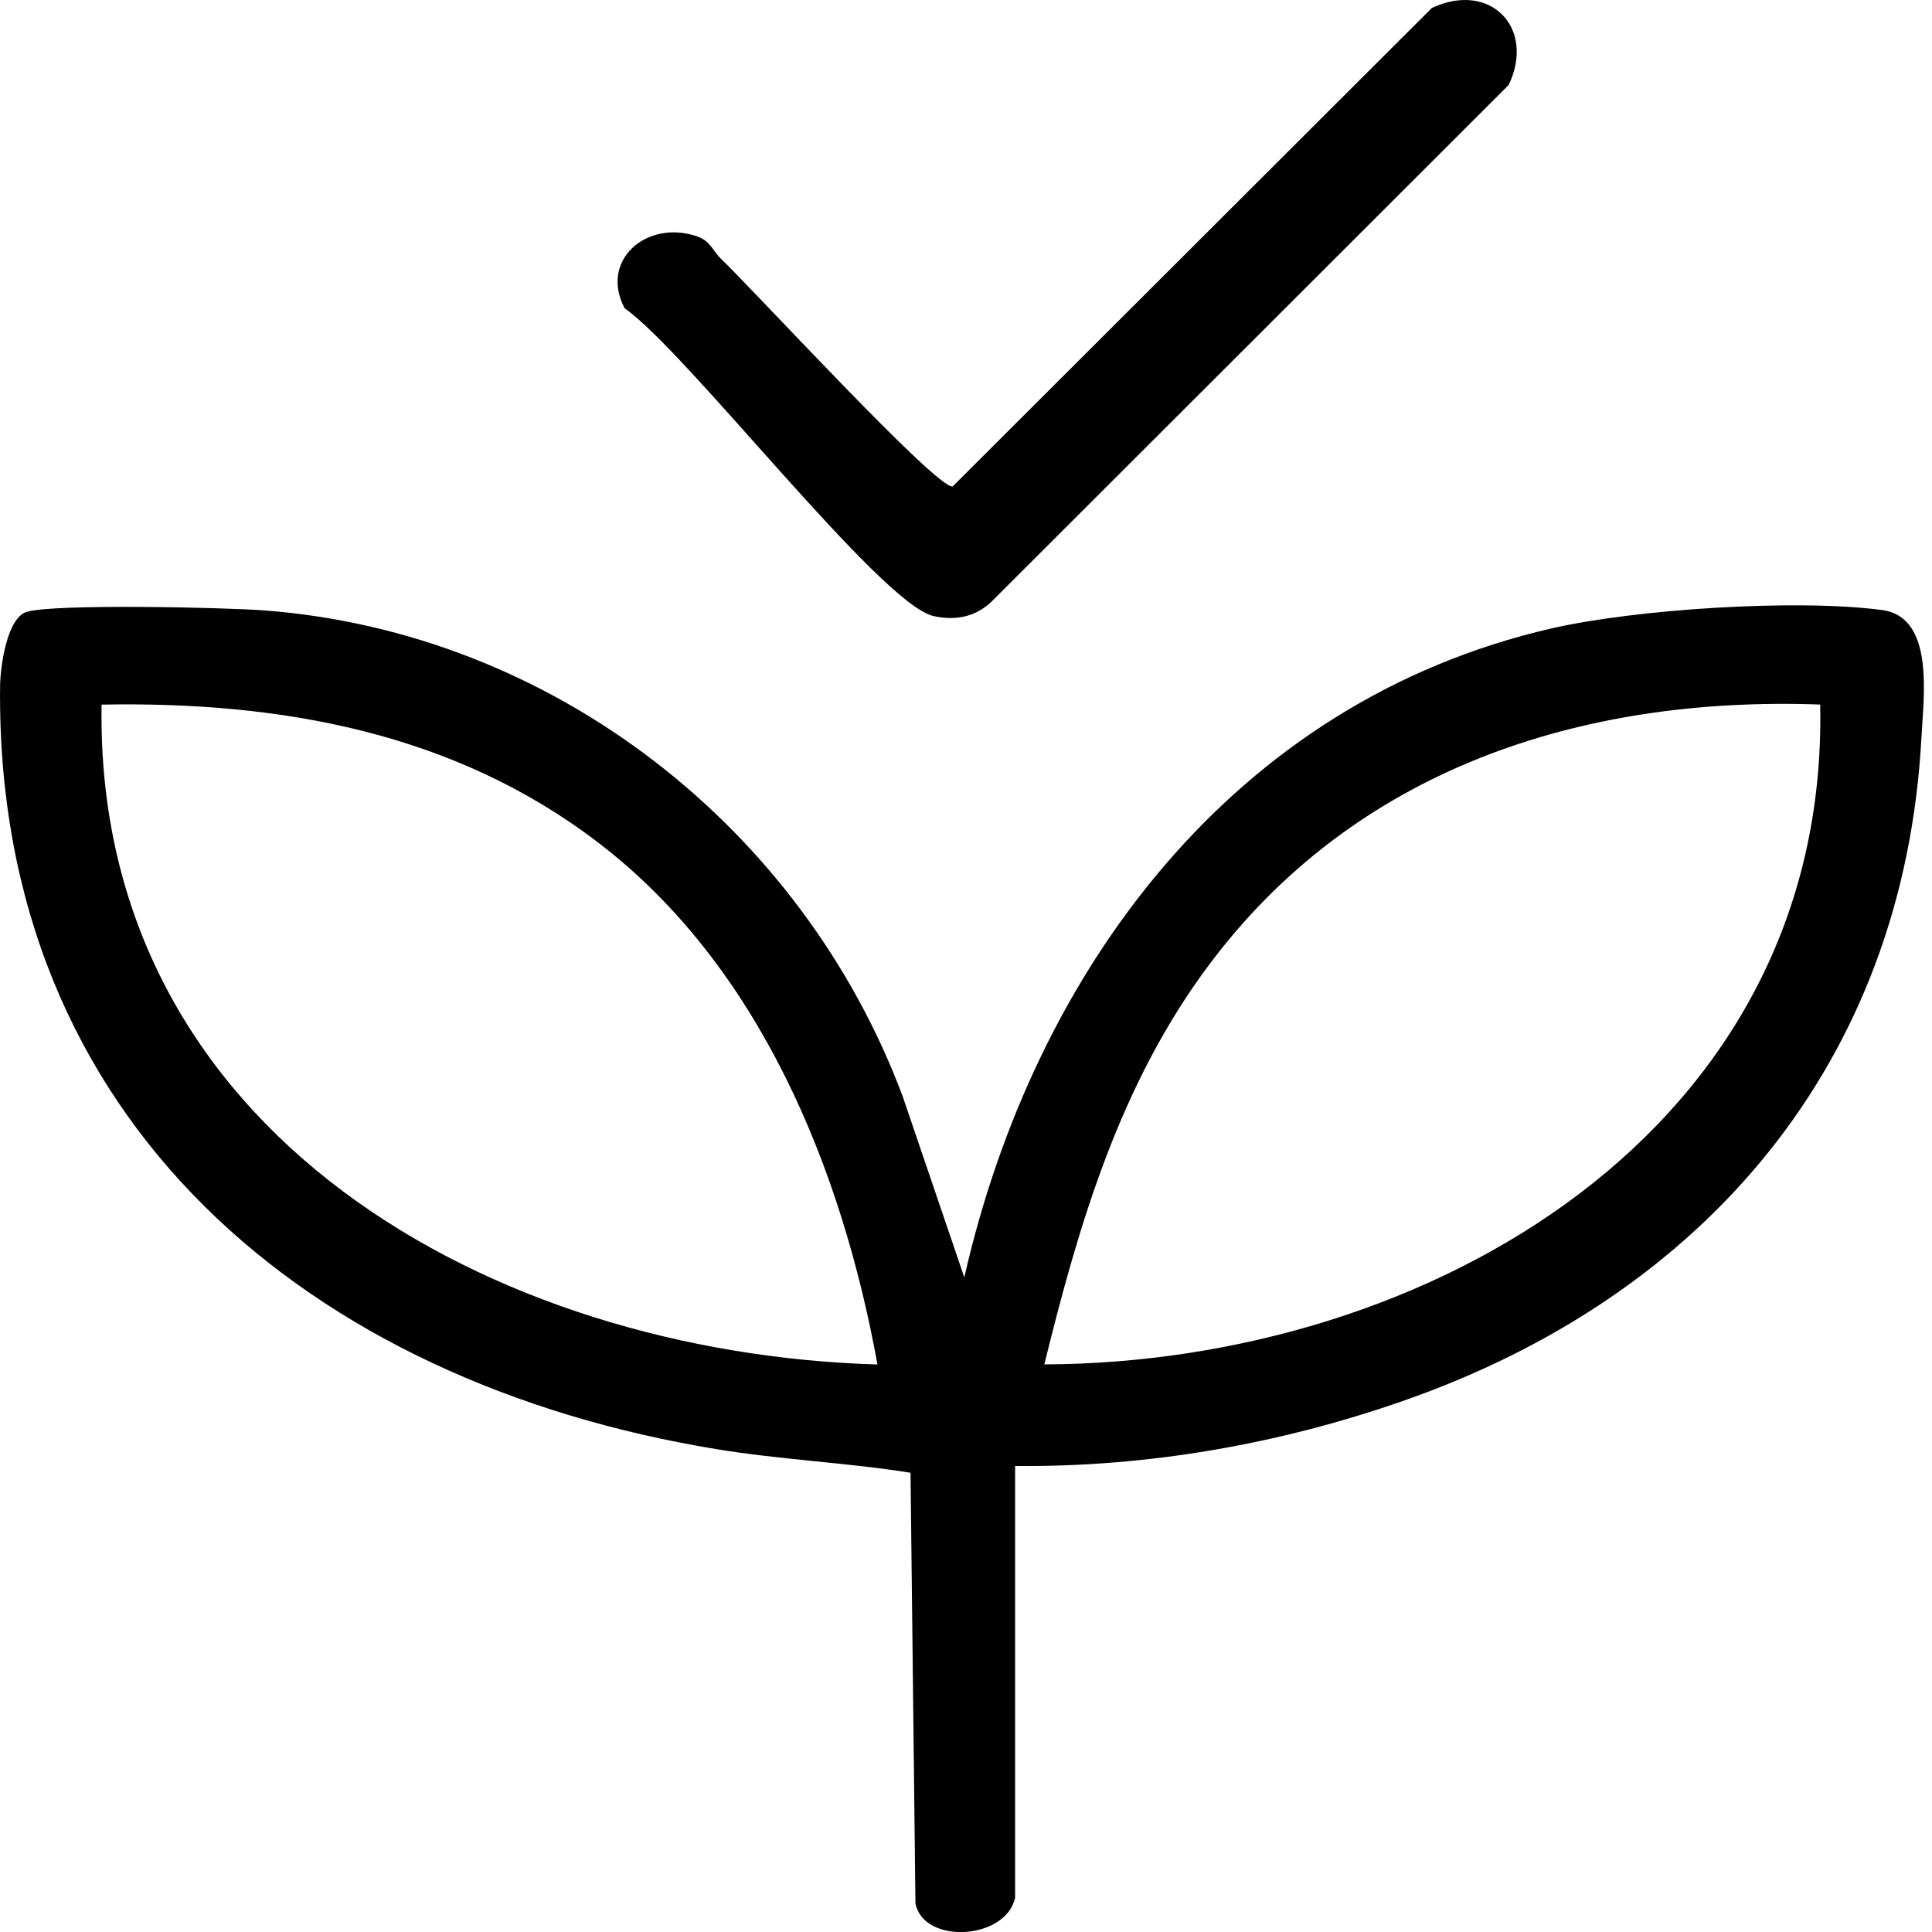 <svg xmlns="http://www.w3.org/2000/svg" fill="none" viewBox="0 0 24 24" height="24" width="24">
<g clip-path="url(#clip0_121_4976)">
<path fill="black" d="M12.611 23.57C12.499 24.102 11.47 24.159 11.372 23.643L11.311 18.295C10.531 18.17 9.703 18.134 8.901 18.002C3.873 17.177 -0.056 13.95 0.001 8.528C0.003 8.289 0.084 7.673 0.334 7.6C0.684 7.498 2.803 7.546 3.287 7.583C6.868 7.857 9.964 10.284 11.213 13.618L11.979 15.868C12.845 12.055 15.323 8.714 19.275 7.806C20.322 7.566 22.326 7.437 23.379 7.578C24.032 7.665 23.897 8.637 23.869 9.158C23.653 13.205 21.172 16.096 17.431 17.402C15.888 17.941 14.251 18.227 12.61 18.211V23.571L12.611 23.57ZM10.9 16.949C10.459 14.522 9.438 11.999 7.43 10.466C5.638 9.096 3.482 8.712 1.262 8.753C1.173 14.089 6.139 16.811 10.9 16.95V16.949ZM22.611 8.752C19.632 8.645 16.824 9.558 15.006 12.003C13.912 13.475 13.406 15.19 12.973 16.949C17.748 16.931 22.721 14.037 22.611 8.752Z"></path>
<path fill="black" d="M8.958 3.217C9.328 3.565 11.635 6.078 11.834 6.043L17.787 0.099C18.507 -0.239 19.08 0.34 18.742 1.055L12.344 7.447C12.14 7.659 11.883 7.716 11.597 7.653C10.939 7.507 8.533 4.369 7.76 3.83C7.444 3.234 8.032 2.724 8.656 2.935C8.828 2.993 8.855 3.119 8.958 3.216V3.217Z"></path>
</g>
<defs>
<clipPath id="clip0_121_4976">
<rect fill="white" height="24" width="24"></rect>
</clipPath>
</defs>
</svg>
